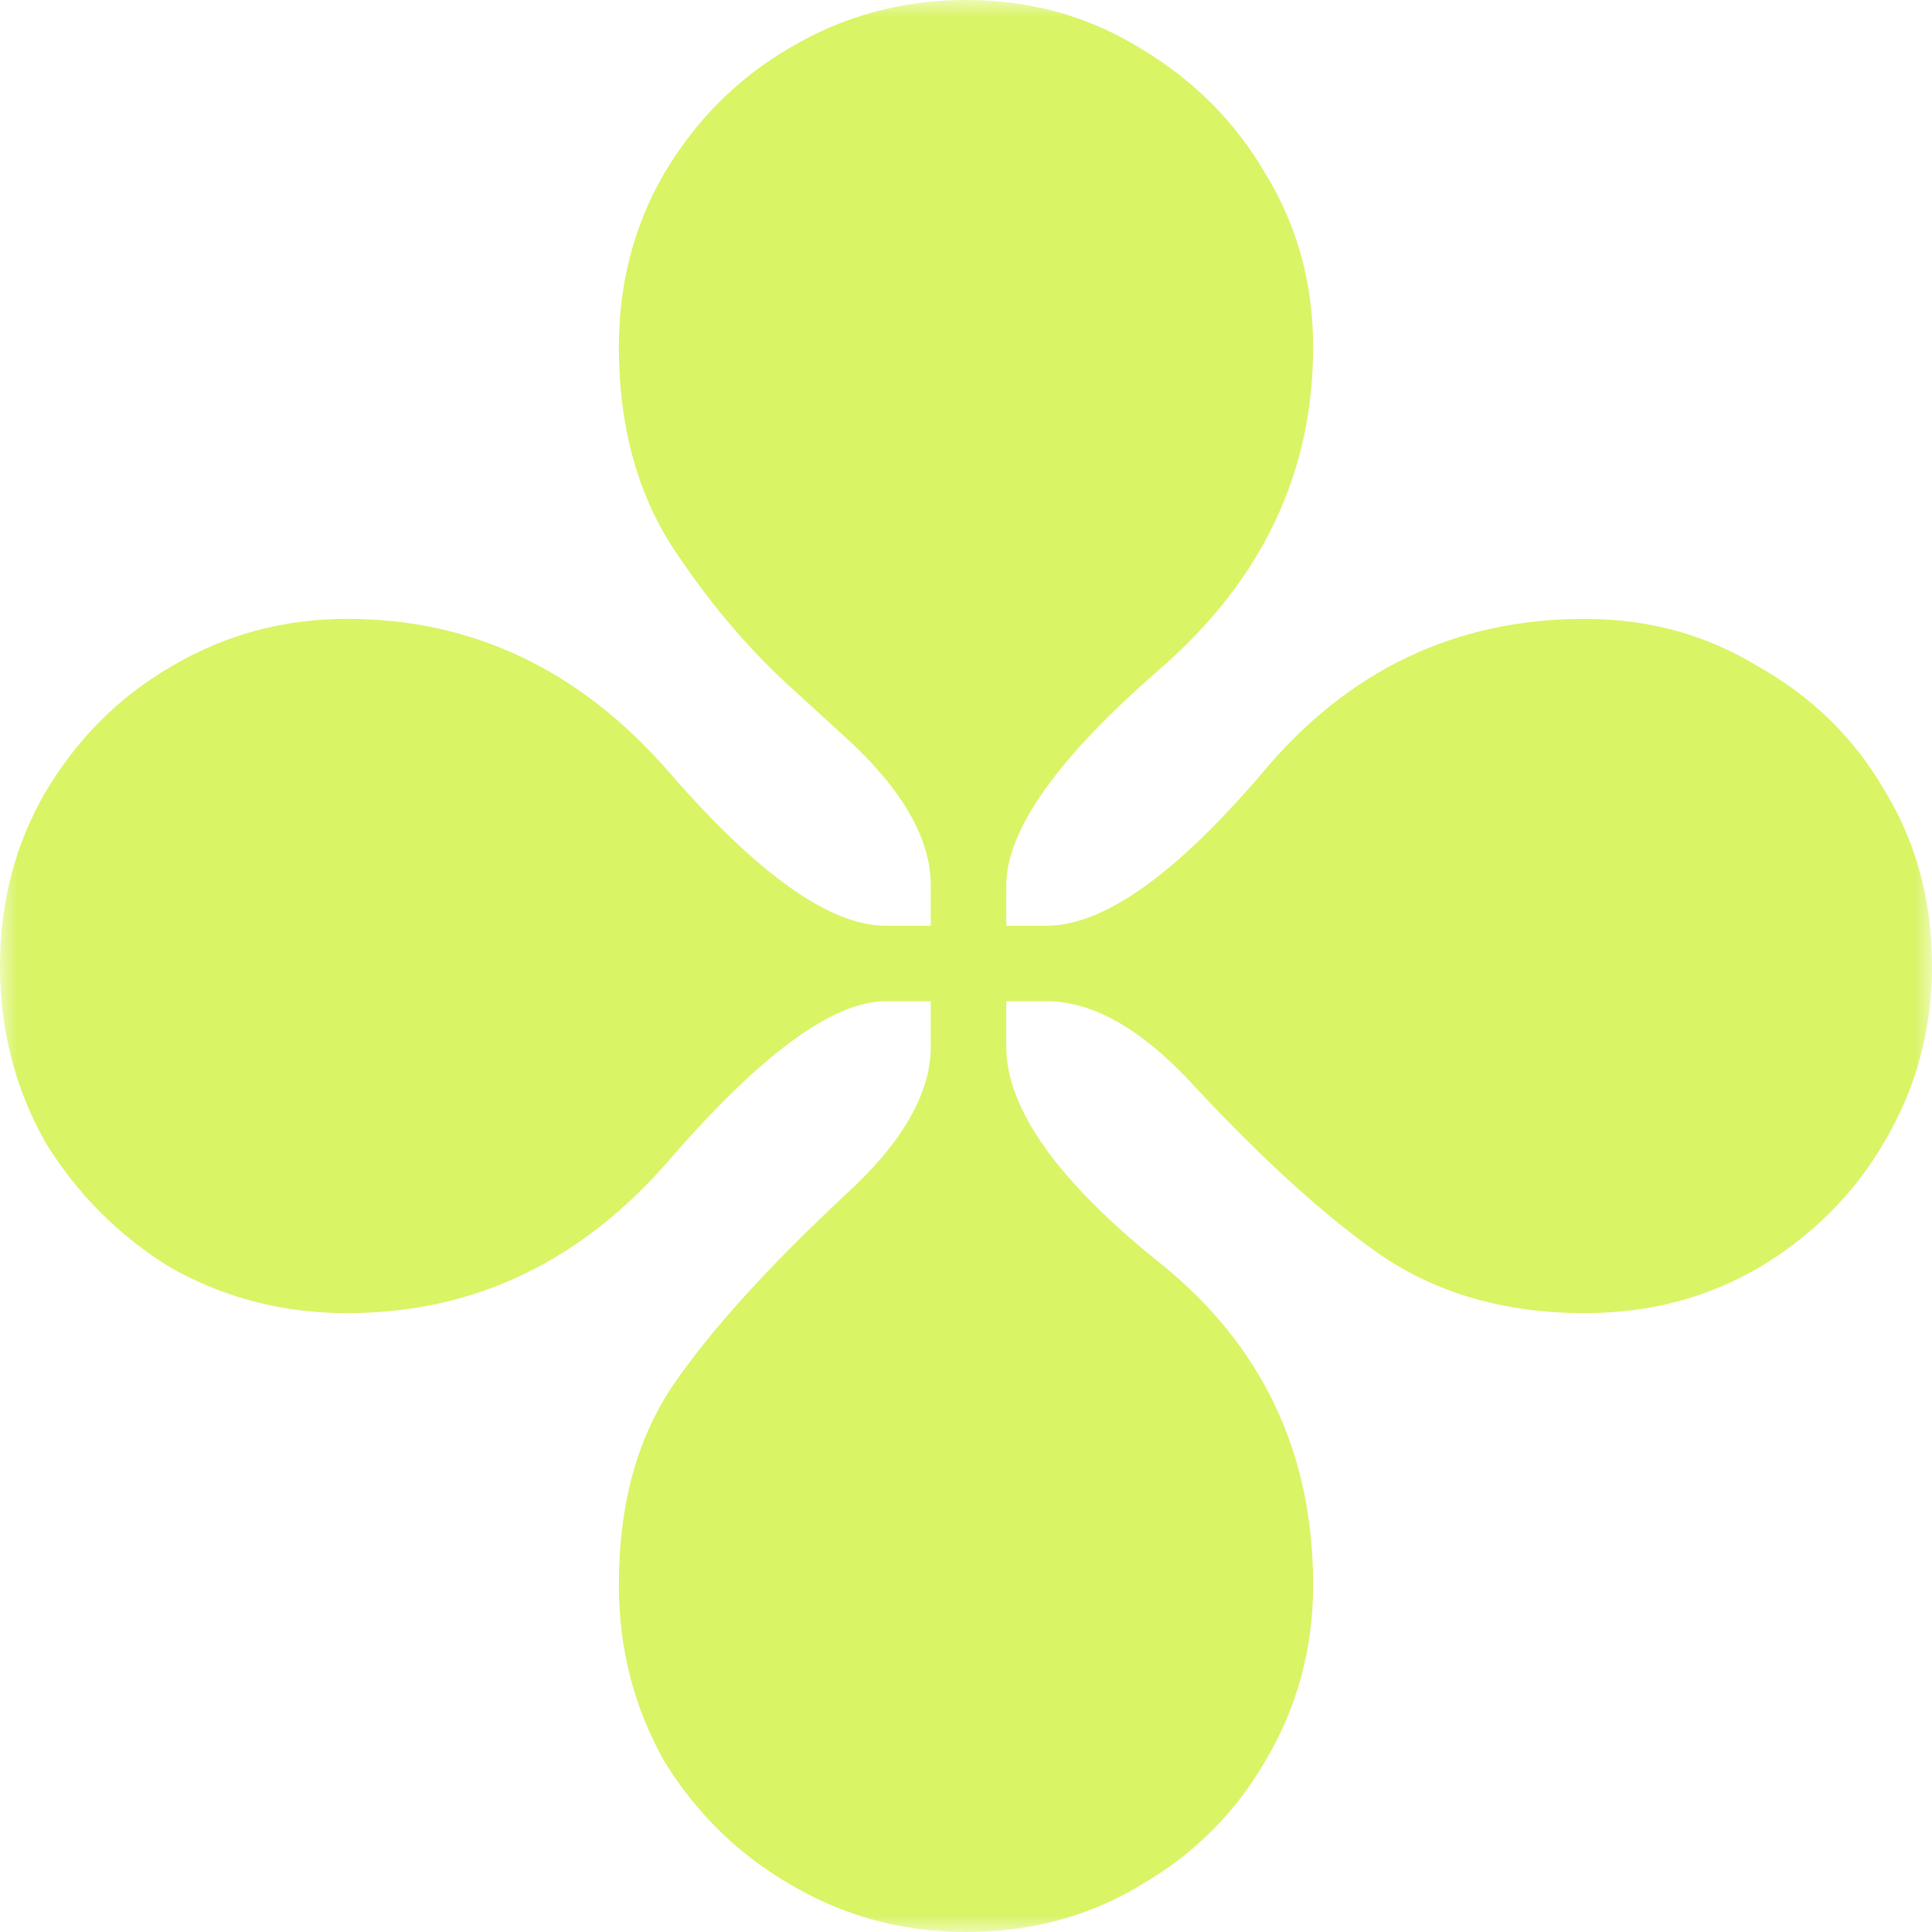 <?xml version="1.0" encoding="UTF-8"?> <svg xmlns="http://www.w3.org/2000/svg" width="56" height="56" viewBox="0 0 56 56" fill="none"> <g clip-path="url(#clip0_142_1974)"> <mask id="mask0_142_1974" style="mask-type:luminance" maskUnits="userSpaceOnUse" x="0" y="0" width="56" height="56"> <path d="M56 0H0V56H56V0Z" fill="white"></path> </mask> <g mask="url(#mask0_142_1974)"> <path d="M28 56C26.153 56 24.451 55.538 22.896 54.615C21.389 53.74 20.174 52.549 19.25 51.042C18.375 49.486 17.938 47.785 17.938 45.937C17.938 43.604 18.472 41.66 19.542 40.104C20.611 38.549 22.264 36.726 24.5 34.635C26.153 33.129 26.979 31.694 26.979 30.333V29.021H25.667C24.16 29.021 22.094 30.528 19.469 33.542C16.892 36.556 13.757 38.062 10.062 38.062C8.215 38.062 6.514 37.625 4.958 36.75C3.451 35.826 2.236 34.611 1.312 33.104C0.438 31.549 0 29.847 0 28C0 26.153 0.438 24.476 1.312 22.969C2.236 21.413 3.451 20.198 4.958 19.323C6.514 18.399 8.215 17.938 10.062 17.938C13.708 17.938 16.819 19.42 19.396 22.385C21.972 25.351 24.062 26.833 25.667 26.833H26.979V25.667C26.979 24.305 26.153 22.872 24.5 21.365L22.823 19.833C21.608 18.715 20.49 17.378 19.469 15.823C18.448 14.219 17.938 12.299 17.938 10.062C17.938 8.215 18.375 6.538 19.25 5.031C20.174 3.476 21.389 2.26 22.896 1.385C24.451 0.462 26.153 0 28 0C29.847 0 31.524 0.462 33.031 1.385C34.587 2.309 35.802 3.524 36.677 5.031C37.601 6.538 38.062 8.215 38.062 10.062C38.062 13.708 36.58 16.819 33.615 19.396C30.649 21.972 29.167 24.062 29.167 25.667V26.833H30.333C31.986 26.833 34.076 25.351 36.604 22.385C39.083 19.42 42.194 17.938 45.938 17.938C47.785 17.938 49.462 18.399 50.969 19.323C52.524 20.198 53.74 21.389 54.615 22.896C55.538 24.403 56 26.104 56 28C56 29.847 55.538 31.549 54.615 33.104C53.74 34.611 52.524 35.826 50.969 36.75C49.462 37.625 47.785 38.062 45.938 38.062C43.653 38.062 41.684 37.504 40.031 36.385C38.427 35.267 36.629 33.639 34.635 31.5C33.129 29.847 31.694 29.021 30.333 29.021H29.167V30.333C29.167 32.132 30.649 34.222 33.615 36.604C36.58 38.986 38.062 42.097 38.062 45.937C38.062 47.785 37.601 49.486 36.677 51.042C35.802 52.549 34.611 53.74 33.104 54.615C31.597 55.538 29.896 56 28 56Z" fill="#D9F465"></path> </g> </g> <defs> <clipPath id="clip0_142_1974"> <rect width="56" height="56" fill="white"></rect> </clipPath> </defs> </svg> 